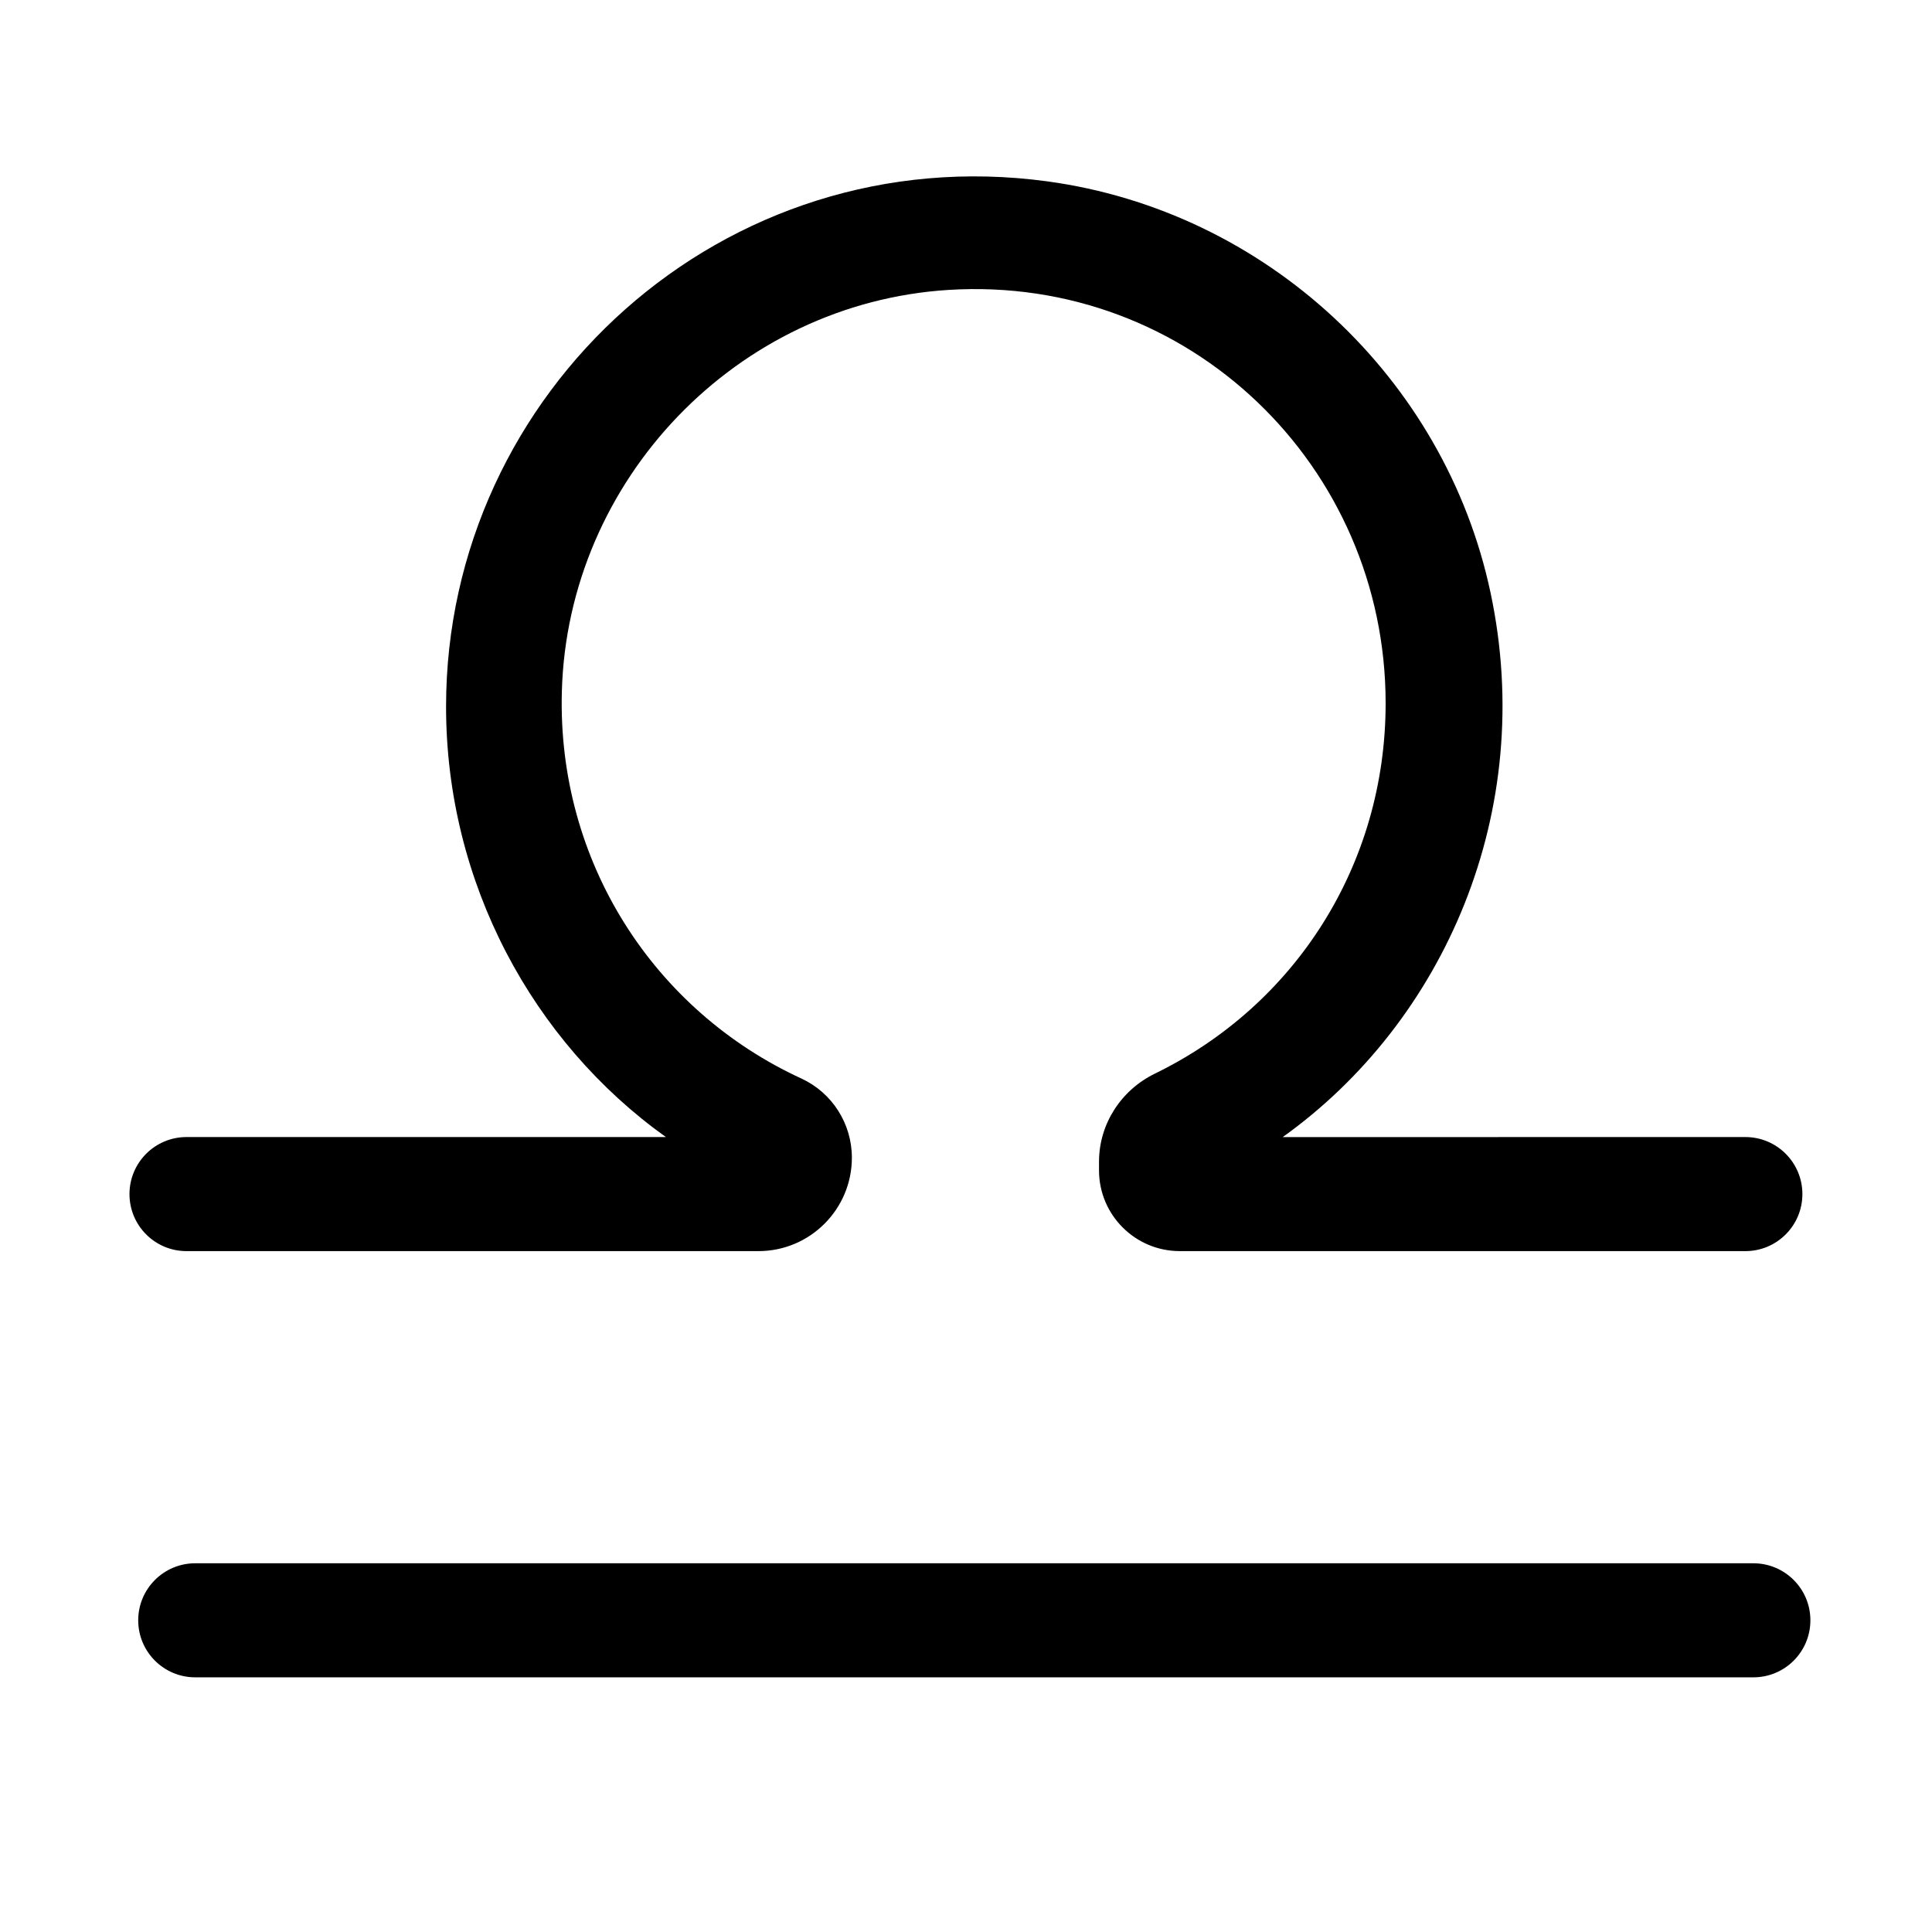 <?xml version="1.0" encoding="UTF-8"?>
<!-- Uploaded to: ICON Repo, www.iconrepo.com, Generator: ICON Repo Mixer Tools -->
<svg fill="#000000" width="800px" height="800px" version="1.1" viewBox="144 144 512 512" xmlns="http://www.w3.org/2000/svg">
 <g>
  <path d="m608.66 588.51h-412.92c-8.348 0-15.113-6.766-15.113-15.113 0-8.348 6.766-15.113 15.113-15.113h412.92c8.348 0 15.113 6.766 15.113 15.113 0.004 8.348-6.766 15.113-15.113 15.113z"/>
  <path d="m483.93 445.34c42.684-30.504 67.414-86.191 55.082-144.26-12.121-57.07-59.668-101.16-117.48-109.02-85.754-11.652-159.32 55.656-159.32 139.2 0 46.695 23.004 88.887 58.254 114.07h-127.04c-8.348 0-15.113 6.769-15.113 15.117 0 8.348 6.766 15.113 15.113 15.113h151.56c13.68 0 24.77-11.09 24.77-24.77 0-9.008-5.219-17.211-13.402-20.98-38.945-17.93-64.703-57.316-63.457-102.59 1.547-56.137 46.418-102.88 102.46-106.39 63.77-3.992 115.85 46.688 115.85 109.54 0 42.891-24.062 80.09-61.113 98.133-9.004 4.383-14.844 13.363-14.844 23.379v2.266c0 11.824 9.586 21.41 21.41 21.41l149.88 0.004c8.348 0 15.113-6.766 15.113-15.113 0.004-8.348-6.766-15.117-15.113-15.117z"/>
 </g>
</svg>